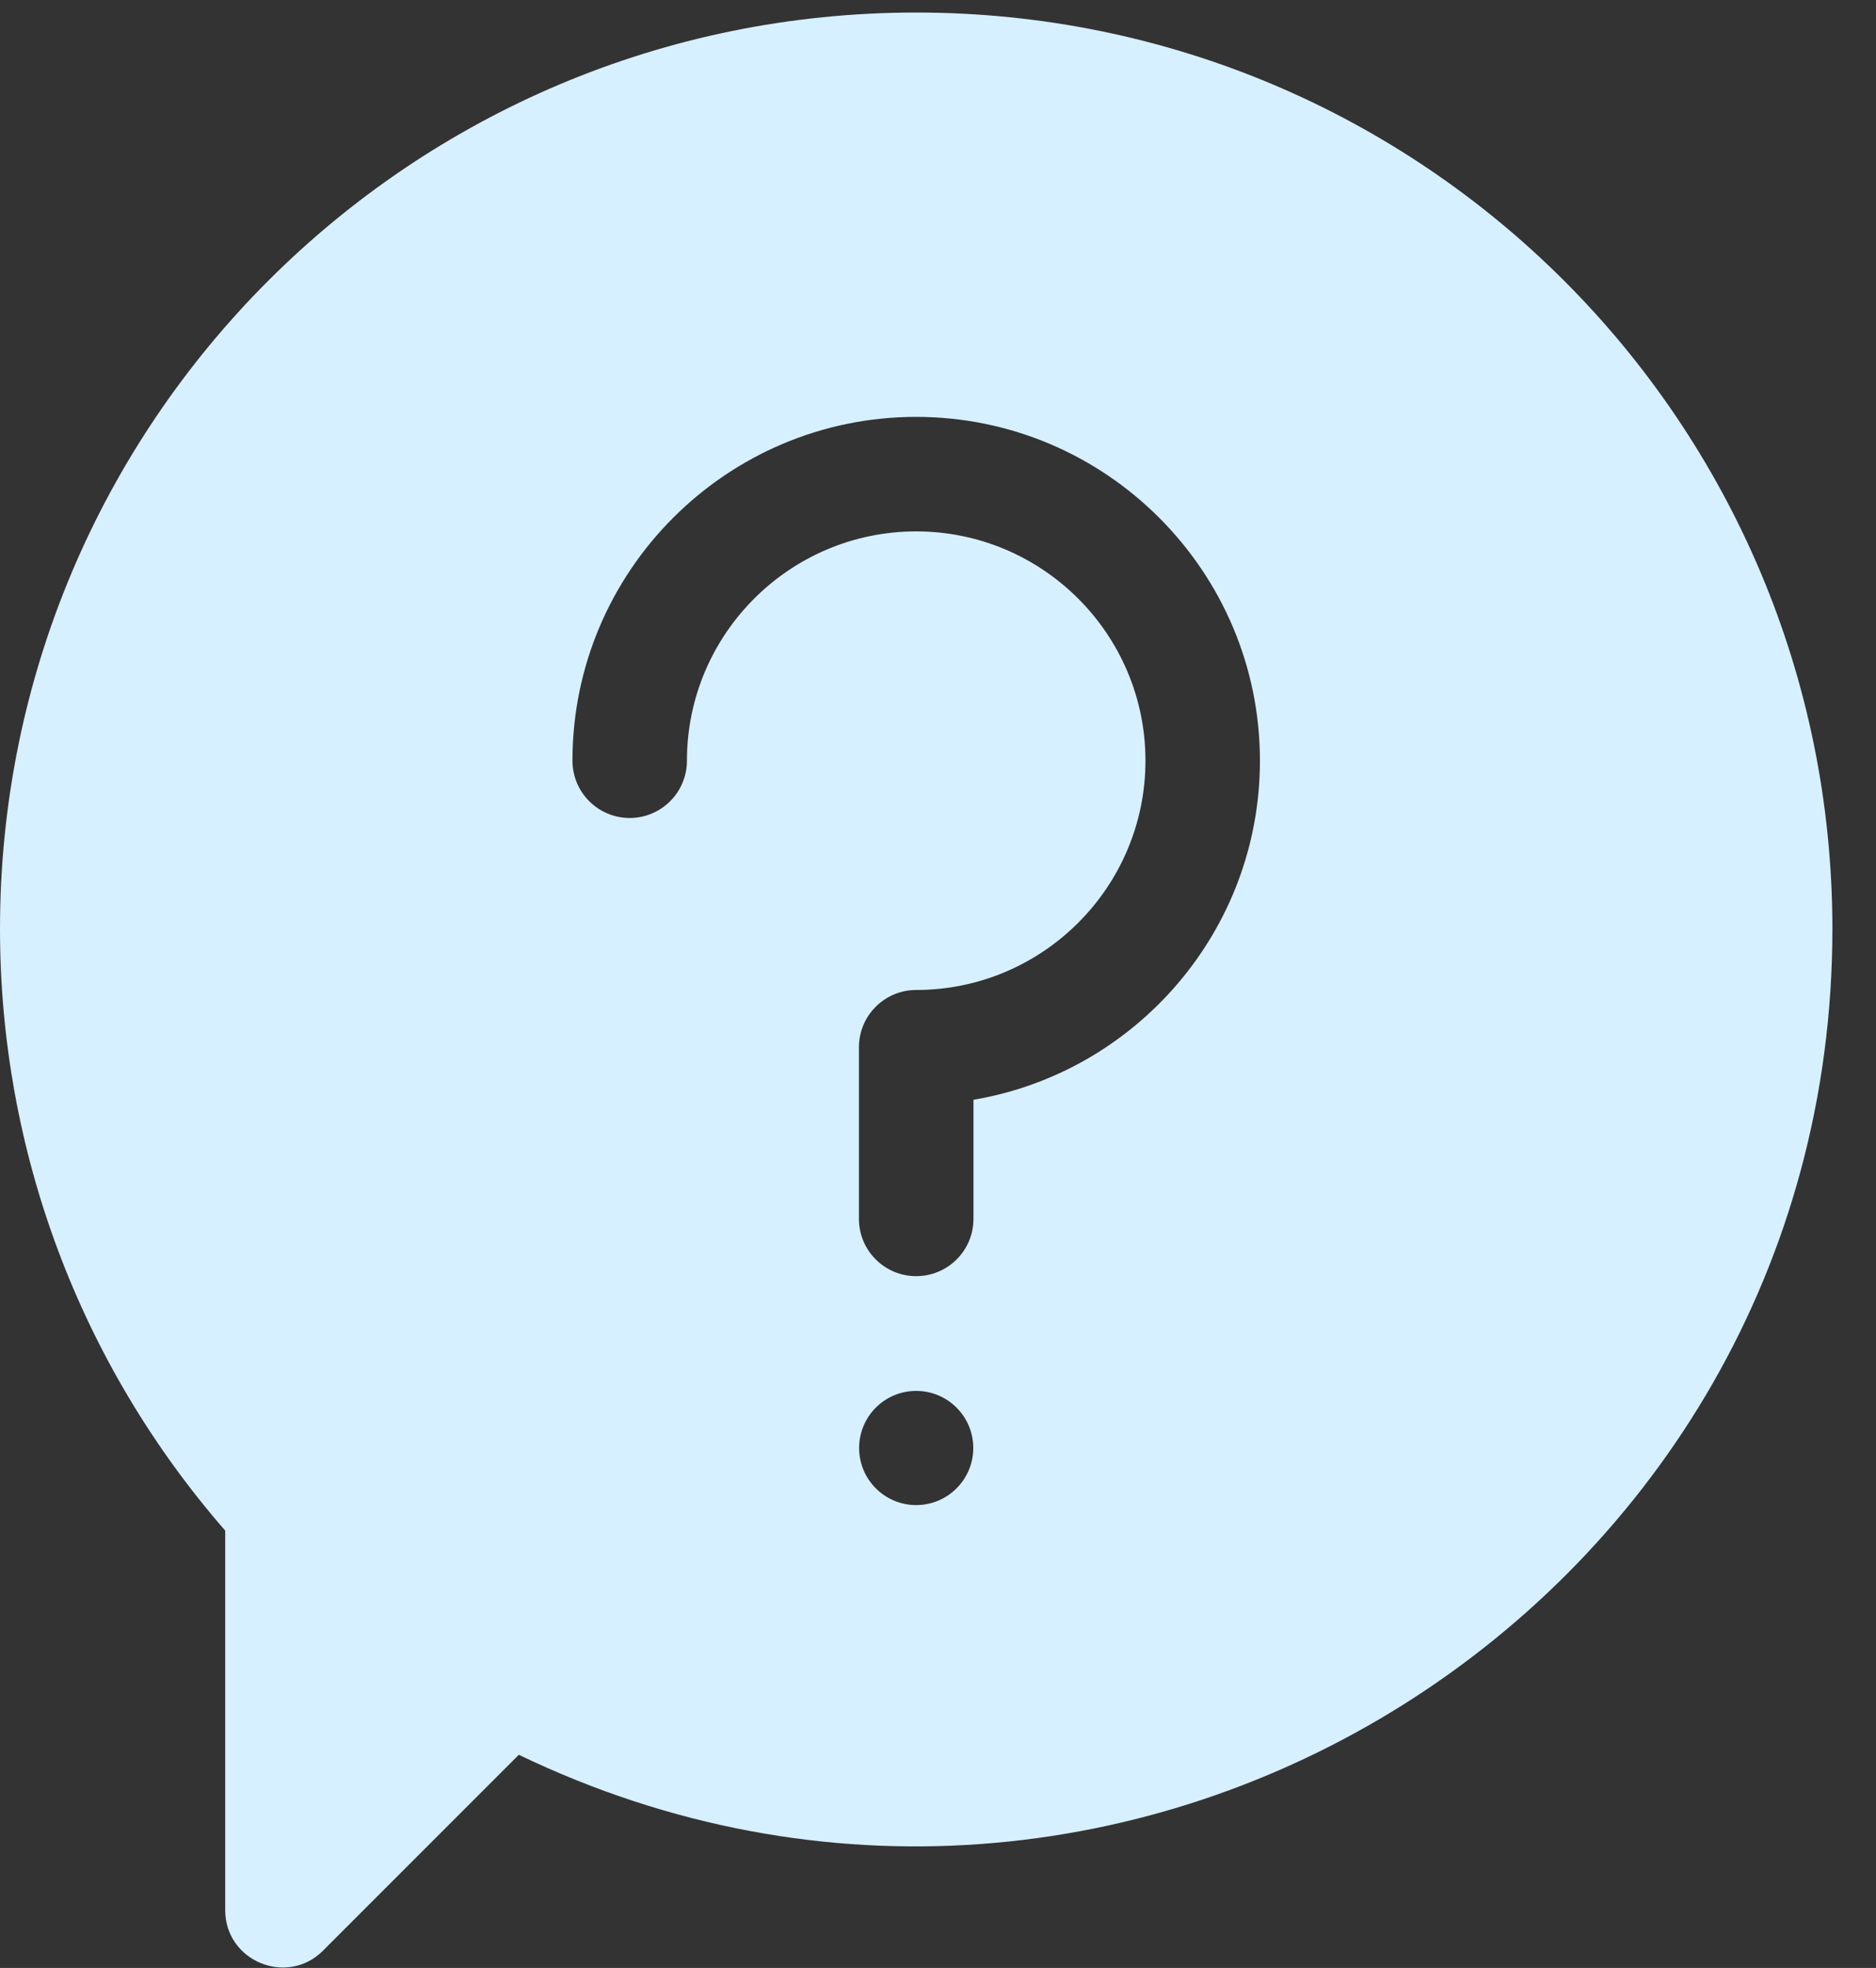 <svg width="41" height="43" viewBox="0 0 41 43" fill="none" xmlns="http://www.w3.org/2000/svg">
<rect x="0" y="0" width="41" height="43" fill="#333333" stroke="none"/>
<path d="M20.023 0.274C8.957 0.274 0 9.229 0 20.296C0 25.148 1.745 29.798 4.922 33.444V41.737C4.922 42.849 6.271 43.41 7.059 42.622L11.339 38.342C24.637 44.74 40.047 35.018 40.047 20.296C40.047 9.231 31.091 0.274 20.023 0.274V0.274ZM20.023 32.886C19.334 32.886 18.776 32.327 18.776 31.639C18.776 30.95 19.334 30.391 20.023 30.391C20.712 30.391 21.271 30.95 21.271 31.639C21.271 32.327 20.712 32.886 20.023 32.886ZM21.275 24.03V26.633C21.275 27.324 20.715 27.884 20.023 27.884C19.332 27.884 18.772 27.324 18.772 26.633V22.883C18.772 22.192 19.332 21.631 20.023 21.631C22.786 21.631 25.034 19.384 25.034 16.621C25.034 13.859 22.786 11.611 20.023 11.611C17.261 11.611 15.013 13.859 15.013 16.621C15.013 17.312 14.453 17.873 13.762 17.873C13.071 17.873 12.511 17.312 12.511 16.621C12.511 12.479 15.881 9.109 20.023 9.109C24.166 9.109 27.536 12.479 27.536 16.621C27.536 20.338 24.824 23.432 21.275 24.03Z" fill="#D7F0FF"/>
</svg>

